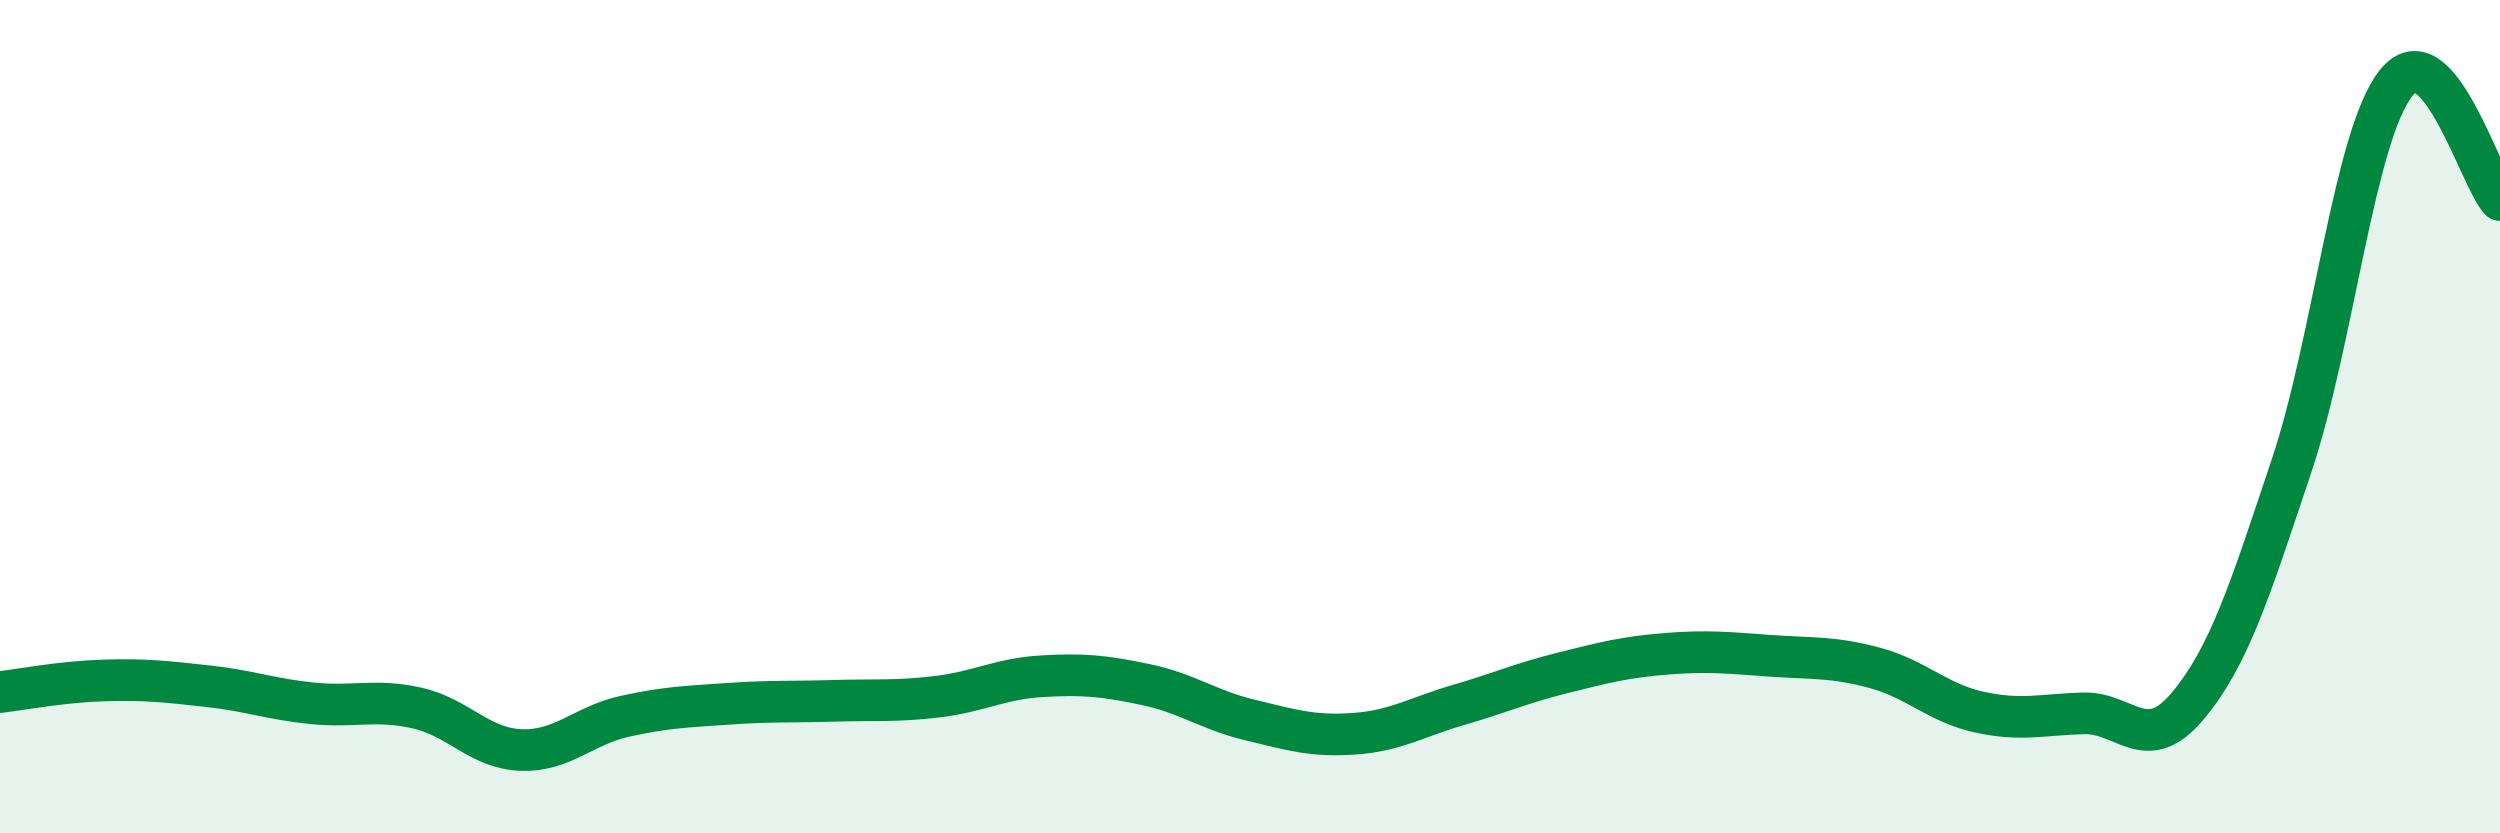 
    <svg width="60" height="20" viewBox="0 0 60 20" xmlns="http://www.w3.org/2000/svg">
      <path
        d="M 0,16.61 C 0.5,16.55 1.5,16.36 2.5,16.33 C 3.5,16.3 4,16.36 5,16.47 C 6,16.58 6.5,16.78 7.5,16.88 C 8.5,16.98 9,16.77 10,16.99 C 11,17.21 11.5,17.96 12.5,18 C 13.5,18.04 14,17.41 15,17.19 C 16,16.97 16.5,16.96 17.5,16.89 C 18.5,16.82 19,16.85 20,16.82 C 21,16.79 21.5,16.84 22.5,16.72 C 23.5,16.6 24,16.29 25,16.23 C 26,16.17 26.5,16.22 27.5,16.43 C 28.5,16.64 29,17.04 30,17.28 C 31,17.52 31.5,17.68 32.5,17.61 C 33.5,17.54 34,17.21 35,16.92 C 36,16.63 36.5,16.4 37.5,16.15 C 38.5,15.9 39,15.77 40,15.69 C 41,15.61 41.5,15.67 42.5,15.74 C 43.5,15.81 44,15.76 45,16.03 C 46,16.3 46.5,16.87 47.5,17.09 C 48.5,17.31 49,17.15 50,17.12 C 51,17.09 51.5,18.14 52.5,16.95 C 53.5,15.76 54,14.16 55,11.17 C 56,8.18 56.5,3.27 57.5,2 C 58.5,0.73 59.5,4.24 60,4.8L60 20L0 20Z"
        fill="#008740"
        opacity="0.1"
        stroke-linecap="round"
        stroke-linejoin="round"
      />
      <path
        d="M 0,16.61 C 0.5,16.55 1.5,16.36 2.5,16.33 C 3.5,16.3 4,16.36 5,16.47 C 6,16.58 6.5,16.78 7.5,16.88 C 8.5,16.98 9,16.77 10,16.99 C 11,17.21 11.5,17.96 12.5,18 C 13.5,18.04 14,17.41 15,17.19 C 16,16.97 16.5,16.96 17.5,16.89 C 18.5,16.82 19,16.85 20,16.82 C 21,16.79 21.5,16.84 22.5,16.72 C 23.5,16.6 24,16.29 25,16.23 C 26,16.17 26.5,16.22 27.5,16.43 C 28.5,16.64 29,17.04 30,17.28 C 31,17.52 31.5,17.68 32.5,17.61 C 33.5,17.54 34,17.21 35,16.92 C 36,16.63 36.5,16.4 37.5,16.15 C 38.5,15.9 39,15.77 40,15.69 C 41,15.61 41.5,15.67 42.5,15.74 C 43.5,15.81 44,15.76 45,16.03 C 46,16.3 46.5,16.87 47.5,17.09 C 48.5,17.31 49,17.15 50,17.12 C 51,17.09 51.5,18.14 52.5,16.95 C 53.5,15.76 54,14.16 55,11.17 C 56,8.18 56.5,3.27 57.5,2 C 58.5,0.73 59.5,4.24 60,4.8"
        stroke="#008740"
        stroke-width="1"
        fill="none"
        stroke-linecap="round"
        stroke-linejoin="round"
      />
    </svg>
  